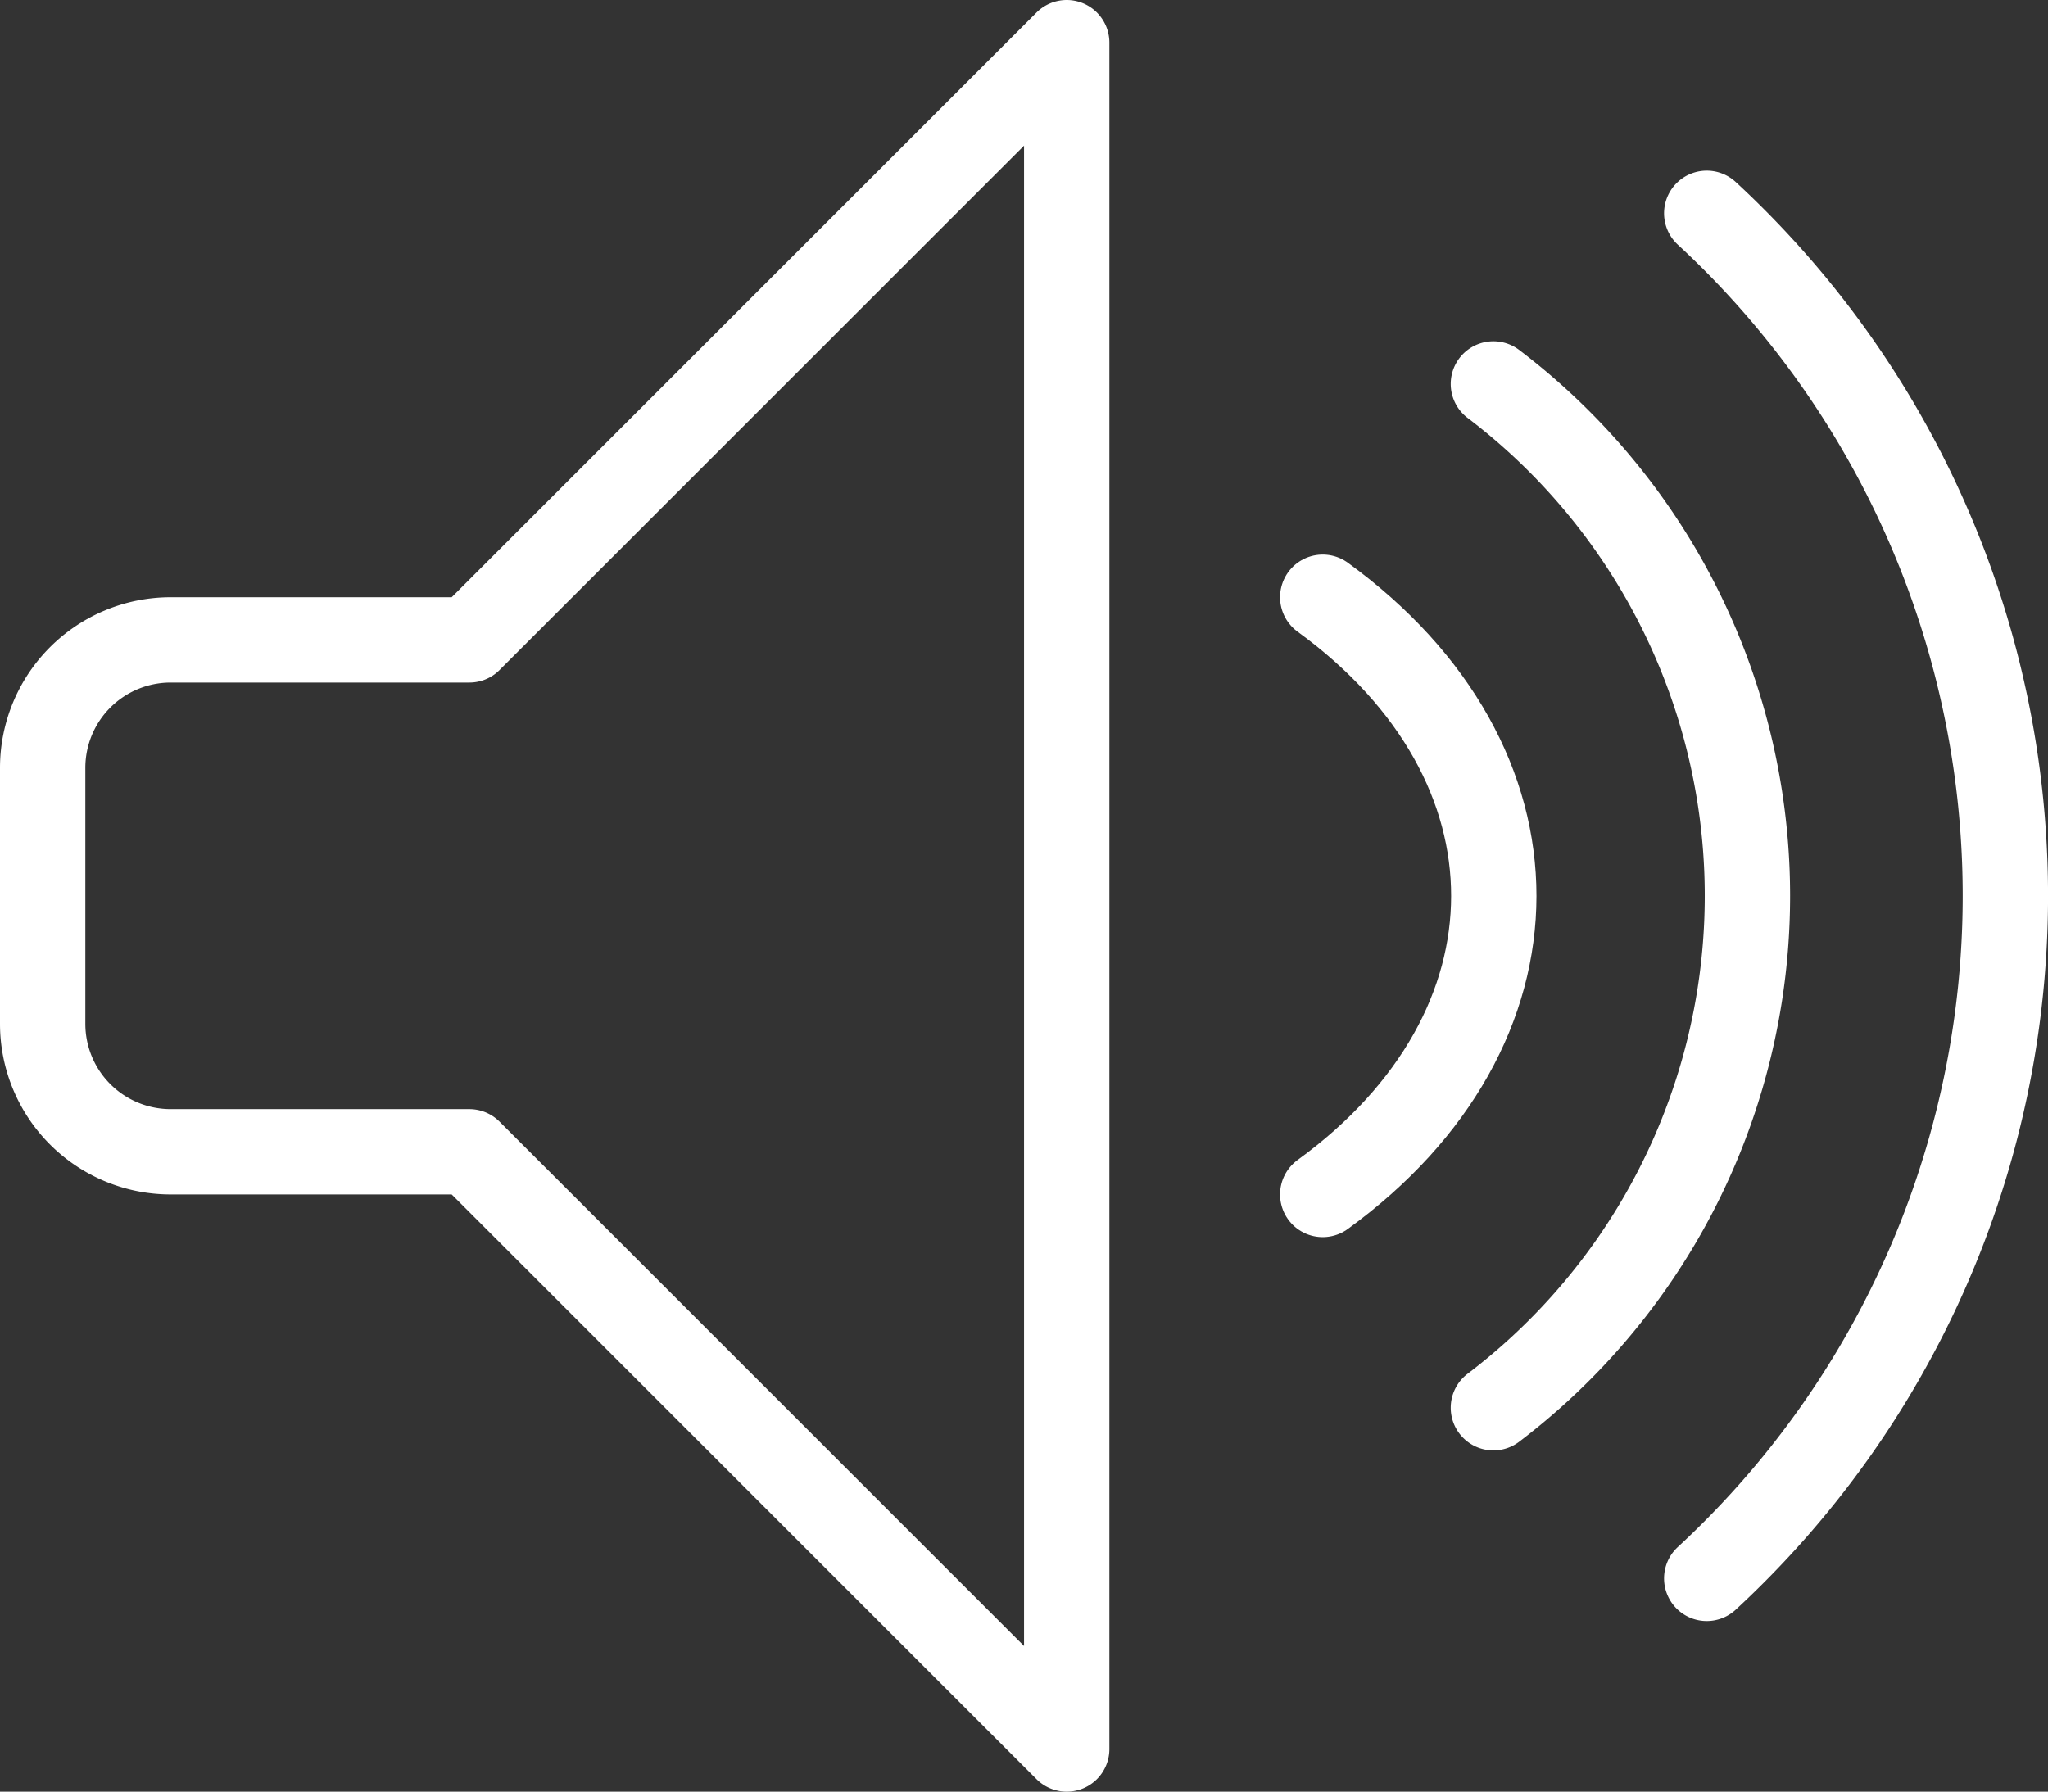 <svg id="Group_322" data-name="Group 322" xmlns="http://www.w3.org/2000/svg" width="23.999" height="21" viewBox="0 0 23.999 21">
  <rect x="0" y="0" width="23.999" height="21" fill="#333333" stroke="none"/>
  <path id="Stroke_1814" data-name="Stroke 1814" d="M5,7H1.5A1.5,1.5,0,0,0,0,8.5v3A1.5,1.5,0,0,0,1.5,13H5l7,7V0L5,7Z" transform="translate(0.5 0.5)" fill="none" stroke="#fff" stroke-linecap="round" stroke-linejoin="round" stroke-miterlimit="10" stroke-width="1"/>
  <path id="Stroke_1815" data-name="Stroke 1815" d="M0,0A10.894,10.894,0,0,1,0,16" transform="translate(20 2.5)" fill="none" stroke="#fff" stroke-linecap="round" stroke-linejoin="round" stroke-miterlimit="10" stroke-width="1"/>
  <path id="Stroke_1816" data-name="Stroke 1816" d="M0,0A7.535,7.535,0,0,1,0,12" transform="translate(17.5 4.5)" fill="none" stroke="#fff" stroke-linecap="round" stroke-linejoin="round" stroke-miterlimit="10" stroke-width="1"/>
  <path id="Stroke_1817" data-name="Stroke 1817" d="M0,0C2.677,1.947,2.669,5.061,0,7" transform="translate(15.5 7)" fill="none" stroke="#fff" stroke-linecap="round" stroke-linejoin="round" stroke-miterlimit="10" stroke-width="1"/>
</svg>
